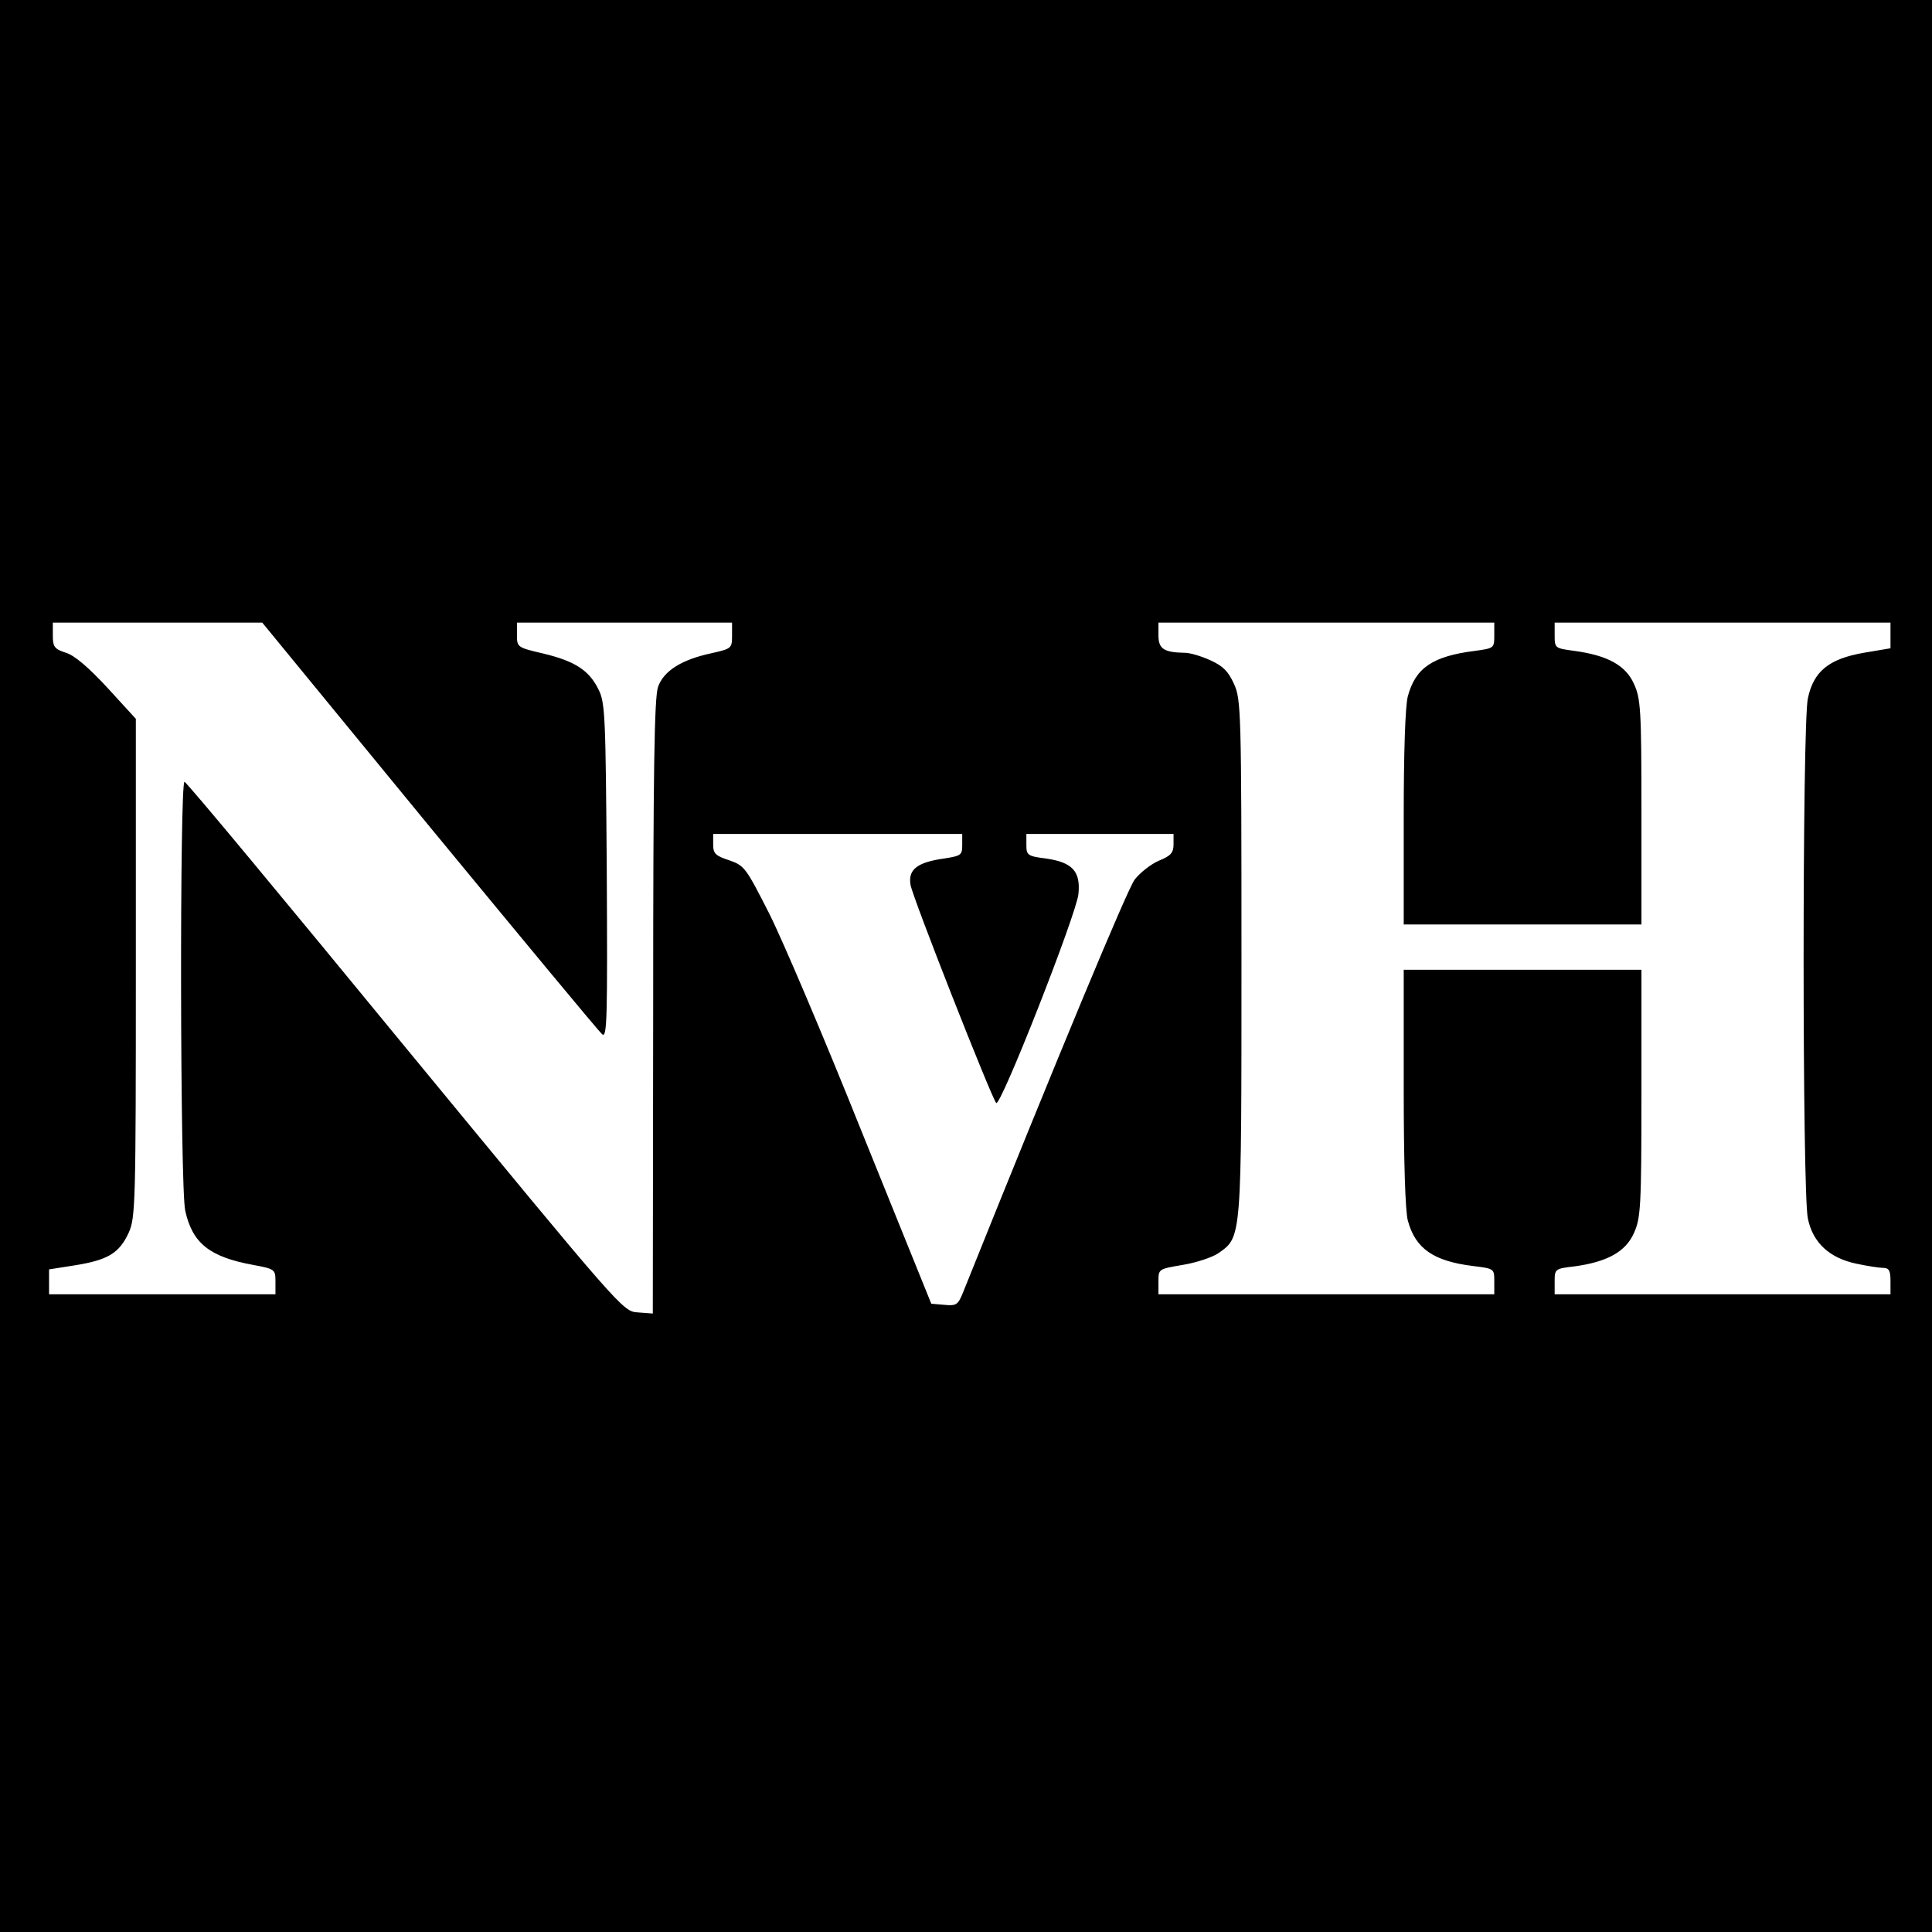<?xml version="1.0" standalone="no"?>
<!DOCTYPE svg PUBLIC "-//W3C//DTD SVG 20010904//EN"
 "http://www.w3.org/TR/2001/REC-SVG-20010904/DTD/svg10.dtd">
<svg version="1.0" xmlns="http://www.w3.org/2000/svg"
 width="512pt" height="512pt" viewBox="0 0 512 512"
 preserveAspectRatio="xMidYMid meet">
<g transform="translate(0,512) scale(0.1,-0.1)"
fill="#000000" stroke="none">
<path d="M0 2560 l0 -2560 2560 0 2560 0 0 2560 0 2560 -2560 0 -2560 0 0
-2560z m1138 370 c244 -296 450 -545 458 -551 13 -11 14 46 12 432 -3 410 -4
447 -22 482 -25 51 -63 75 -146 95 -69 16 -70 17 -70 49 l0 33 285 0 285 0 0
-34 c0 -34 -1 -35 -54 -47 -80 -17 -127 -47 -142 -89 -10 -27 -13 -222 -13
-848 l-1 -813 -40 3 c-40 3 -41 5 -616 703 -316 385 -579 702 -585 703 -13 5
-12 -1080 2 -1137 19 -86 65 -122 179 -143 59 -11 60 -12 60 -45 l0 -33 -300
0 -300 0 0 33 0 33 70 11 c86 14 116 32 141 86 18 40 19 76 19 702 l0 660 -75
82 c-49 53 -87 86 -110 93 -31 10 -35 16 -35 46 l0 34 278 0 277 0 443 -540z
m2822 506 c0 -34 -1 -34 -52 -41 -111 -14 -157 -45 -177 -120 -7 -24 -11 -150
-11 -322 l0 -283 315 0 315 0 0 298 c0 273 -2 301 -20 340 -22 49 -70 75 -157
87 -52 7 -53 7 -53 41 l0 34 445 0 445 0 0 -34 0 -34 -71 -12 c-92 -16 -133
-49 -148 -121 -15 -69 -15 -1309 0 -1378 13 -64 57 -105 129 -120 28 -6 60
-11 70 -11 16 0 20 -7 20 -35 l0 -35 -445 0 -445 0 0 34 c0 33 1 34 53 40 87
12 135 39 157 88 18 40 20 68 20 371 l0 327 -315 0 -315 0 0 -312 c0 -195 4
-328 11 -353 20 -74 68 -107 172 -120 57 -7 57 -7 57 -41 l0 -34 -445 0 -445
0 0 34 c0 33 0 33 65 44 36 6 78 20 94 31 62 44 61 32 61 784 0 654 -1 684
-20 725 -15 33 -29 47 -62 62 -24 11 -54 20 -68 20 -55 1 -70 10 -70 46 l0 34
445 0 445 0 0 -34z m-1410 -555 c0 -27 -3 -29 -47 -36 -72 -10 -97 -29 -90
-70 5 -32 214 -563 227 -578 11 -13 213 501 218 554 6 60 -16 84 -87 94 -48 6
-51 9 -51 36 l0 29 195 0 195 0 0 -27 c0 -23 -7 -31 -39 -44 -21 -9 -50 -32
-64 -50 -20 -27 -201 -462 -454 -1092 -14 -35 -18 -38 -50 -35 l-35 3 -184
455 c-100 250 -211 511 -246 580 -61 120 -65 126 -105 140 -37 12 -43 18 -43
42 l0 28 330 0 330 0 0 -29z"/>
</g>
</svg>
